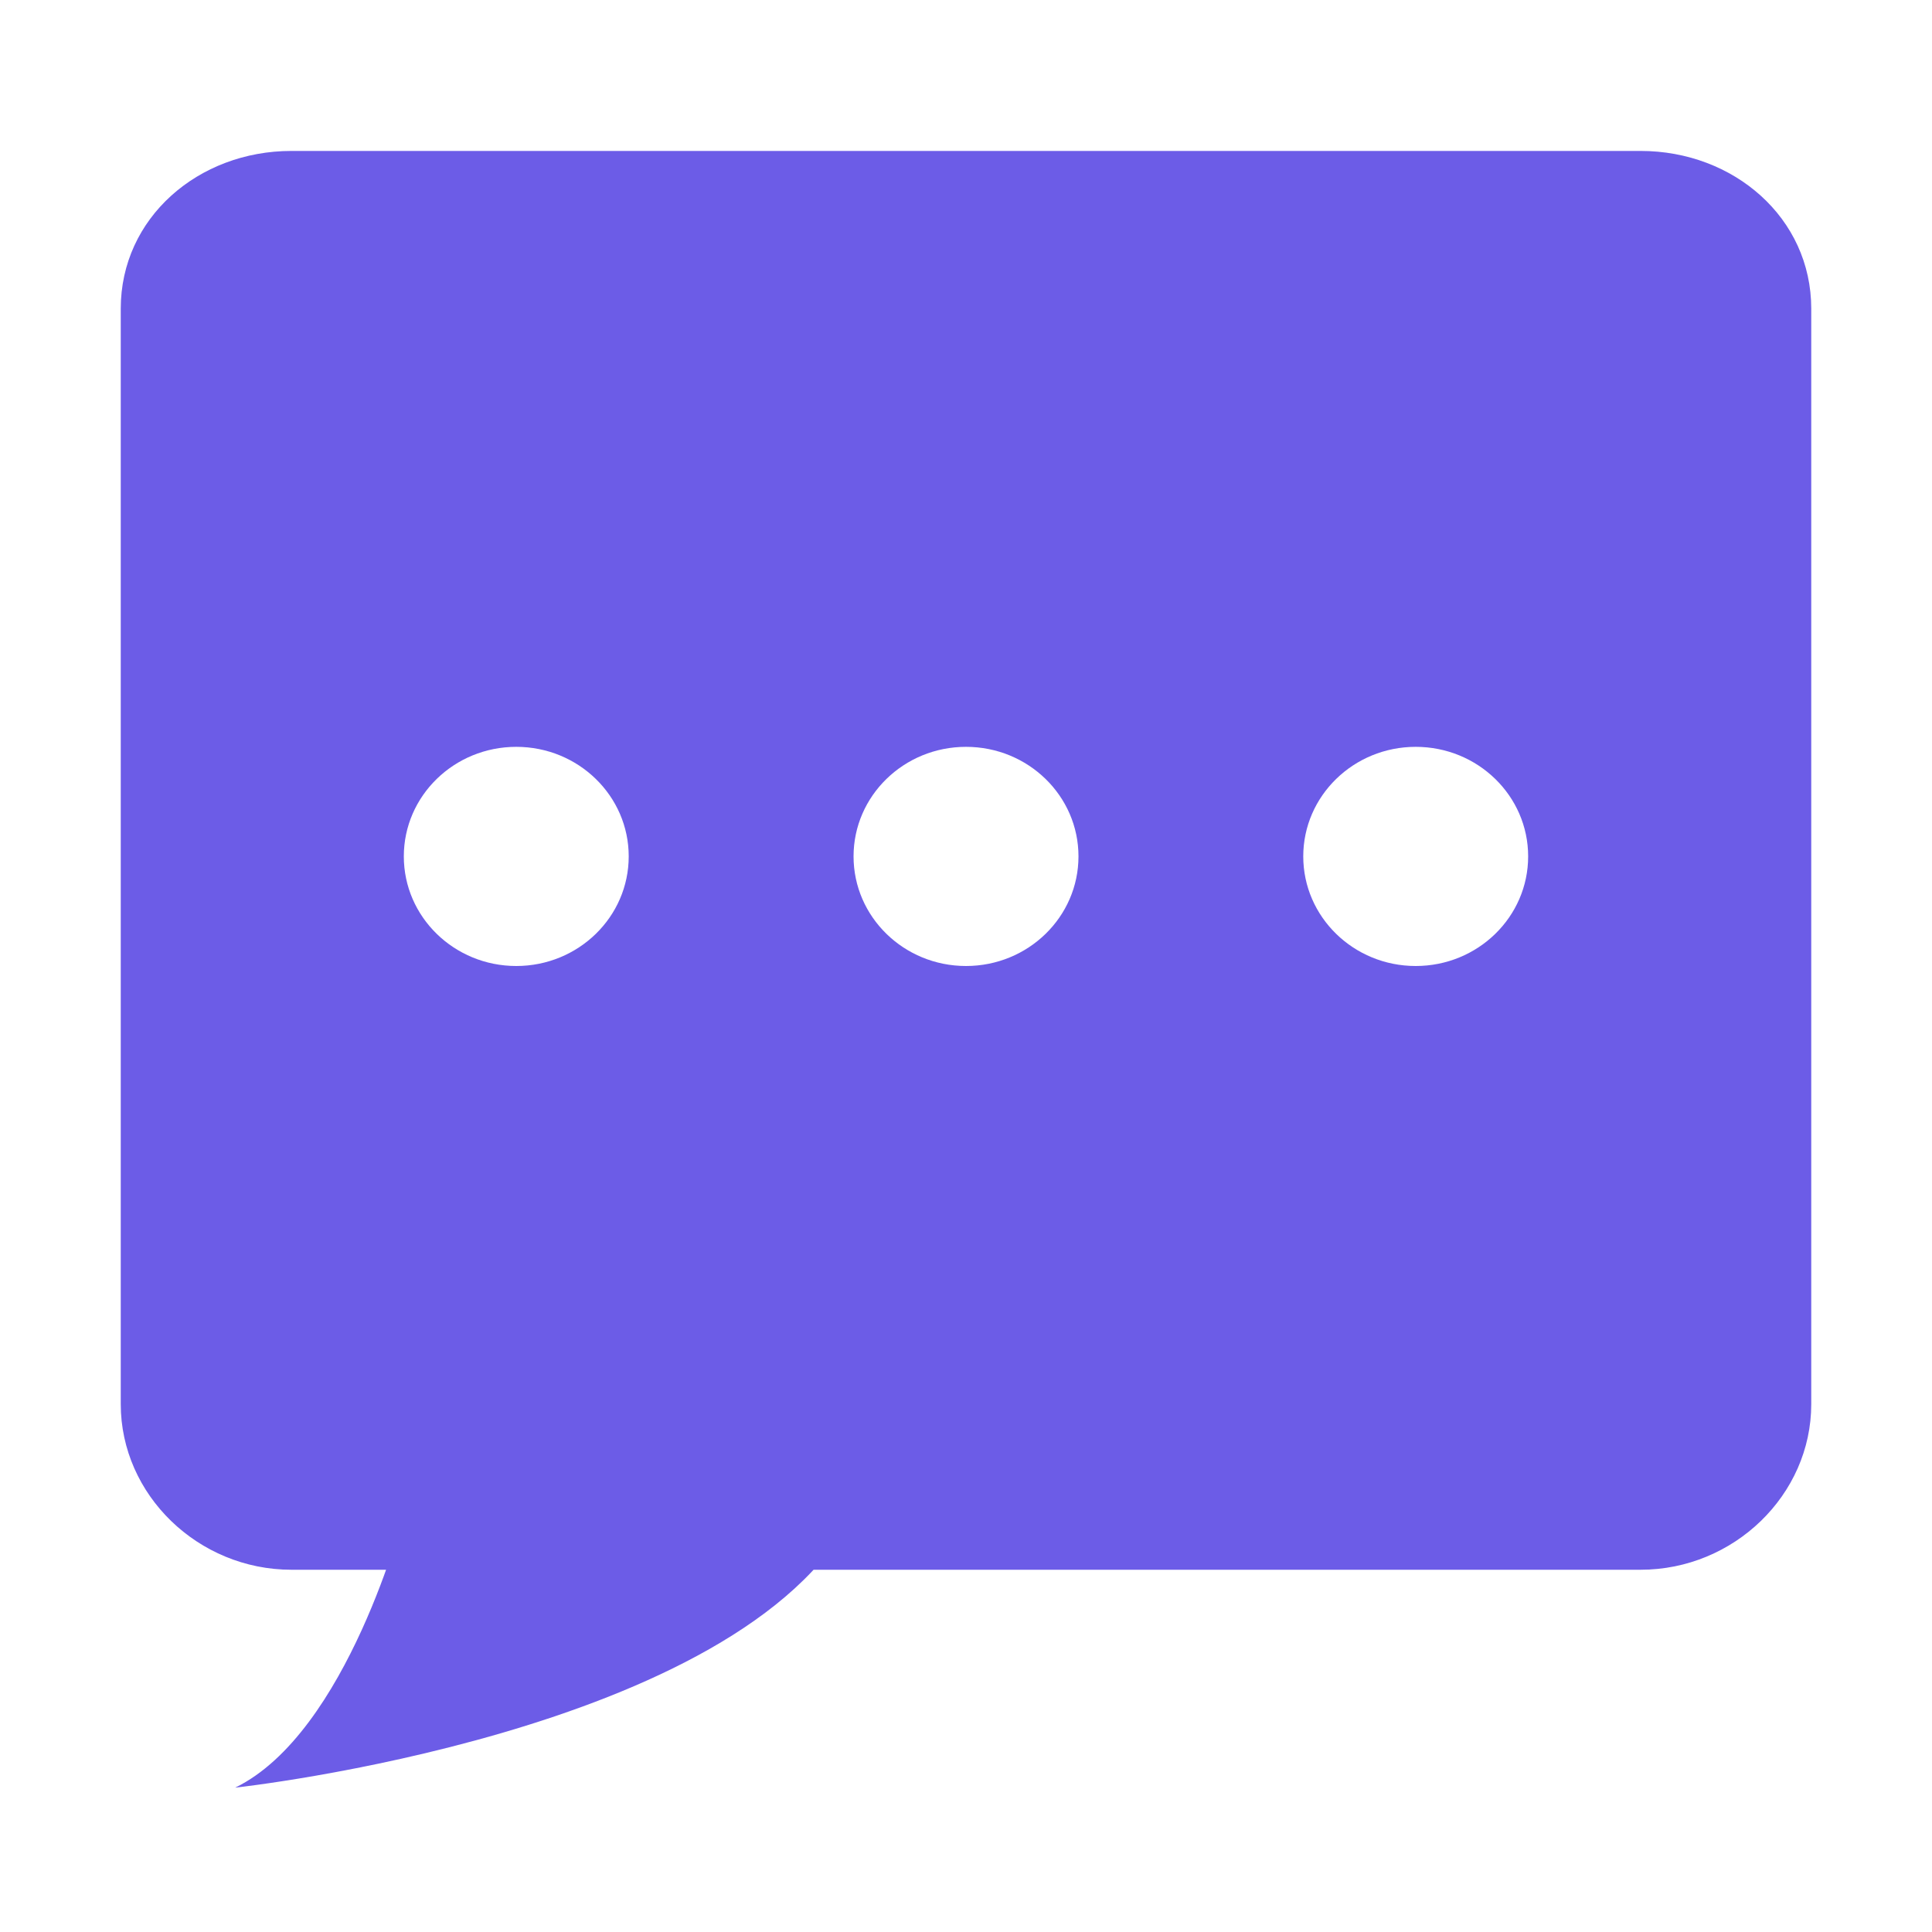 <?xml version="1.0" standalone="no"?><!DOCTYPE svg PUBLIC "-//W3C//DTD SVG 1.1//EN" "http://www.w3.org/Graphics/SVG/1.1/DTD/svg11.dtd"><svg t="1751913954871" class="icon" viewBox="0 0 1024 1024" version="1.1" xmlns="http://www.w3.org/2000/svg" p-id="47459" width="32" height="32" xmlns:xlink="http://www.w3.org/1999/xlink"><path d="M214.032 802.32c0 0-29.792 116.128-89.376 145.168 0 0 268.16-29.04 327.744-145.168L214.032 802.32zM869.568 80 154.448 80C105.072 80 64 115.504 64 163.584l0 580.656C64 792.336 105.072 832 154.448 832l715.12 0C918.928 832 960 792.336 960 744.24L960 163.584C960 115.504 918.928 80 869.568 80zM273.632 512c-32.912 0-59.6-26.016-59.6-58.096 0-32.064 26.672-58.064 59.6-58.064s59.6 26 59.6 58.064C333.232 485.984 306.544 512 273.632 512zM512 512c-32.912 0-59.6-26.016-59.6-58.096 0-32.064 26.672-58.064 59.6-58.064 32.944 0 59.616 26 59.616 58.064C571.616 485.984 544.944 512 512 512zM750.352 512c-32.912 0-59.6-26.016-59.6-58.096 0-32.064 26.688-58.064 59.6-58.064 32.944 0 59.6 26 59.6 58.064C809.952 485.984 783.296 512 750.352 512z" fill="#6C5CE7" p-id="47460" data-spm-anchor-id="a313x.search_index.0.i10.3fcd3a81BdmUtD" class="selected"></path></svg>